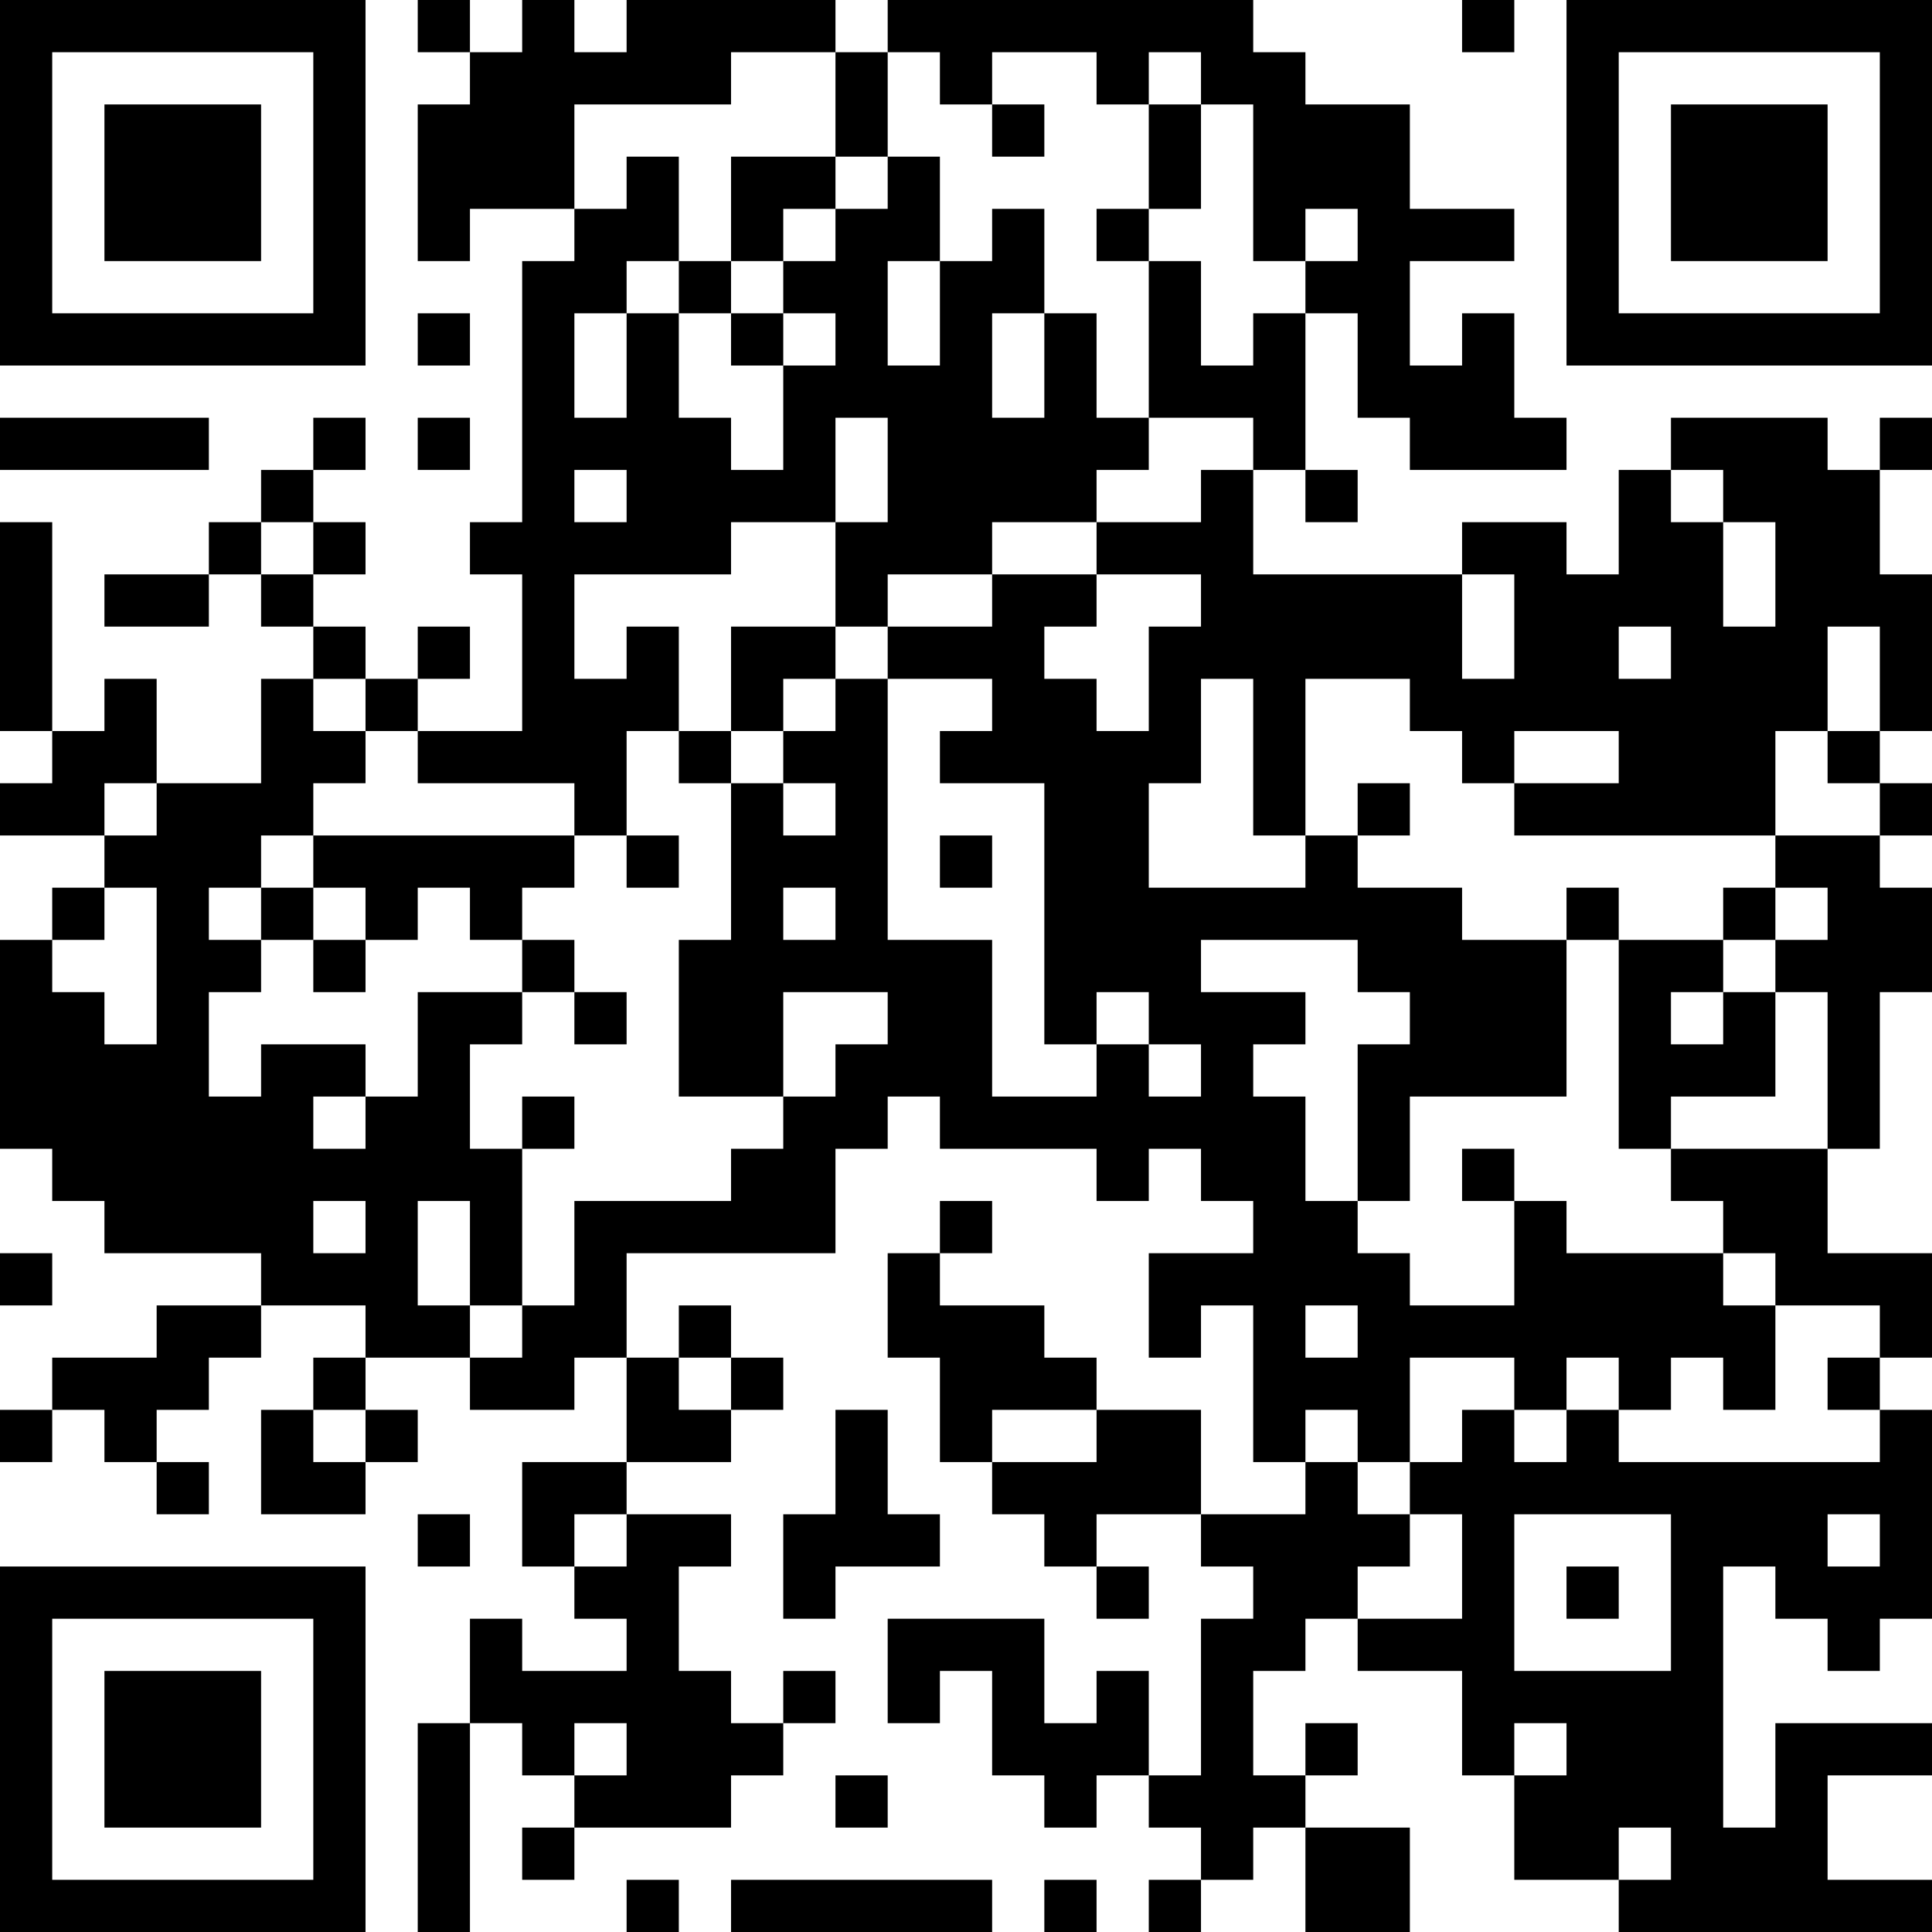 <?xml version="1.0" encoding="UTF-8"?>
<svg xmlns="http://www.w3.org/2000/svg" version="1.1" width="400" height="400" viewBox="0 0 400 400"><rect x="0" y="0" width="400" height="400" fill="#ffffff"/><g transform="scale(10.811)"><g transform="translate(0,0)"><path fill-rule="evenodd" d="M8 0L8 1L9 1L9 2L8 2L8 5L9 5L9 4L11 4L11 5L10 5L10 10L9 10L9 11L10 11L10 14L8 14L8 13L9 13L9 12L8 12L8 13L7 13L7 12L6 12L6 11L7 11L7 10L6 10L6 9L7 9L7 8L6 8L6 9L5 9L5 10L4 10L4 11L2 11L2 12L4 12L4 11L5 11L5 12L6 12L6 13L5 13L5 15L3 15L3 13L2 13L2 14L1 14L1 10L0 10L0 14L1 14L1 15L0 15L0 16L2 16L2 17L1 17L1 18L0 18L0 22L1 22L1 23L2 23L2 24L5 24L5 25L3 25L3 26L1 26L1 27L0 27L0 28L1 28L1 27L2 27L2 28L3 28L3 29L4 29L4 28L3 28L3 27L4 27L4 26L5 26L5 25L7 25L7 26L6 26L6 27L5 27L5 29L7 29L7 28L8 28L8 27L7 27L7 26L9 26L9 27L11 27L11 26L12 26L12 28L10 28L10 30L11 30L11 31L12 31L12 32L10 32L10 31L9 31L9 33L8 33L8 37L9 37L9 33L10 33L10 34L11 34L11 35L10 35L10 36L11 36L11 35L14 35L14 34L15 34L15 33L16 33L16 32L15 32L15 33L14 33L14 32L13 32L13 30L14 30L14 29L12 29L12 28L14 28L14 27L15 27L15 26L14 26L14 25L13 25L13 26L12 26L12 24L16 24L16 22L17 22L17 21L18 21L18 22L21 22L21 23L22 23L22 22L23 22L23 23L24 23L24 24L22 24L22 26L23 26L23 25L24 25L24 28L25 28L25 29L23 29L23 27L21 27L21 26L20 26L20 25L18 25L18 24L19 24L19 23L18 23L18 24L17 24L17 26L18 26L18 28L19 28L19 29L20 29L20 30L21 30L21 31L22 31L22 30L21 30L21 29L23 29L23 30L24 30L24 31L23 31L23 34L22 34L22 32L21 32L21 33L20 33L20 31L17 31L17 33L18 33L18 32L19 32L19 34L20 34L20 35L21 35L21 34L22 34L22 35L23 35L23 36L22 36L22 37L23 37L23 36L24 36L24 35L25 35L25 37L27 37L27 35L25 35L25 34L26 34L26 33L25 33L25 34L24 34L24 32L25 32L25 31L26 31L26 32L28 32L28 34L29 34L29 36L31 36L31 37L37 37L37 36L35 36L35 34L37 34L37 33L34 33L34 35L33 35L33 30L34 30L34 31L35 31L35 32L36 32L36 31L37 31L37 27L36 27L36 26L37 26L37 24L35 24L35 22L36 22L36 19L37 19L37 17L36 17L36 16L37 16L37 15L36 15L36 14L37 14L37 11L36 11L36 9L37 9L37 8L36 8L36 9L35 9L35 8L32 8L32 9L31 9L31 11L30 11L30 10L28 10L28 11L24 11L24 9L25 9L25 10L26 10L26 9L25 9L25 6L26 6L26 8L27 8L27 9L30 9L30 8L29 8L29 6L28 6L28 7L27 7L27 5L29 5L29 4L27 4L27 2L25 2L25 1L24 1L24 0L17 0L17 1L16 1L16 0L12 0L12 1L11 1L11 0L10 0L10 1L9 1L9 0ZM28 0L28 1L29 1L29 0ZM14 1L14 2L11 2L11 4L12 4L12 3L13 3L13 5L12 5L12 6L11 6L11 8L12 8L12 6L13 6L13 8L14 8L14 9L15 9L15 7L16 7L16 6L15 6L15 5L16 5L16 4L17 4L17 3L18 3L18 5L17 5L17 7L18 7L18 5L19 5L19 4L20 4L20 6L19 6L19 8L20 8L20 6L21 6L21 8L22 8L22 9L21 9L21 10L19 10L19 11L17 11L17 12L16 12L16 10L17 10L17 8L16 8L16 10L14 10L14 11L11 11L11 13L12 13L12 12L13 12L13 14L12 14L12 16L11 16L11 15L8 15L8 14L7 14L7 13L6 13L6 14L7 14L7 15L6 15L6 16L5 16L5 17L4 17L4 18L5 18L5 19L4 19L4 21L5 21L5 20L7 20L7 21L6 21L6 22L7 22L7 21L8 21L8 19L10 19L10 20L9 20L9 22L10 22L10 25L9 25L9 23L8 23L8 25L9 25L9 26L10 26L10 25L11 25L11 23L14 23L14 22L15 22L15 21L16 21L16 20L17 20L17 19L15 19L15 21L13 21L13 18L14 18L14 15L15 15L15 16L16 16L16 15L15 15L15 14L16 14L16 13L17 13L17 18L19 18L19 21L21 21L21 20L22 20L22 21L23 21L23 20L22 20L22 19L21 19L21 20L20 20L20 15L18 15L18 14L19 14L19 13L17 13L17 12L19 12L19 11L21 11L21 12L20 12L20 13L21 13L21 14L22 14L22 12L23 12L23 11L21 11L21 10L23 10L23 9L24 9L24 8L22 8L22 5L23 5L23 7L24 7L24 6L25 6L25 5L26 5L26 4L25 4L25 5L24 5L24 2L23 2L23 1L22 1L22 2L21 2L21 1L19 1L19 2L18 2L18 1L17 1L17 3L16 3L16 1ZM19 2L19 3L20 3L20 2ZM22 2L22 4L21 4L21 5L22 5L22 4L23 4L23 2ZM14 3L14 5L13 5L13 6L14 6L14 7L15 7L15 6L14 6L14 5L15 5L15 4L16 4L16 3ZM8 6L8 7L9 7L9 6ZM0 8L0 9L4 9L4 8ZM8 8L8 9L9 9L9 8ZM11 9L11 10L12 10L12 9ZM32 9L32 10L33 10L33 12L34 12L34 10L33 10L33 9ZM5 10L5 11L6 11L6 10ZM28 11L28 13L29 13L29 11ZM14 12L14 14L13 14L13 15L14 15L14 14L15 14L15 13L16 13L16 12ZM31 12L31 13L32 13L32 12ZM35 12L35 14L34 14L34 16L29 16L29 15L31 15L31 14L29 14L29 15L28 15L28 14L27 14L27 13L25 13L25 16L24 16L24 13L23 13L23 15L22 15L22 17L25 17L25 16L26 16L26 17L28 17L28 18L30 18L30 21L27 21L27 23L26 23L26 20L27 20L27 19L26 19L26 18L23 18L23 19L25 19L25 20L24 20L24 21L25 21L25 23L26 23L26 24L27 24L27 25L29 25L29 23L30 23L30 24L33 24L33 25L34 25L34 27L33 27L33 26L32 26L32 27L31 27L31 26L30 26L30 27L29 27L29 26L27 26L27 28L26 28L26 27L25 27L25 28L26 28L26 29L27 29L27 30L26 30L26 31L28 31L28 29L27 29L27 28L28 28L28 27L29 27L29 28L30 28L30 27L31 27L31 28L36 28L36 27L35 27L35 26L36 26L36 25L34 25L34 24L33 24L33 23L32 23L32 22L35 22L35 19L34 19L34 18L35 18L35 17L34 17L34 16L36 16L36 15L35 15L35 14L36 14L36 12ZM2 15L2 16L3 16L3 15ZM26 15L26 16L27 16L27 15ZM6 16L6 17L5 17L5 18L6 18L6 19L7 19L7 18L8 18L8 17L9 17L9 18L10 18L10 19L11 19L11 20L12 20L12 19L11 19L11 18L10 18L10 17L11 17L11 16ZM12 16L12 17L13 17L13 16ZM18 16L18 17L19 17L19 16ZM2 17L2 18L1 18L1 19L2 19L2 20L3 20L3 17ZM6 17L6 18L7 18L7 17ZM15 17L15 18L16 18L16 17ZM30 17L30 18L31 18L31 22L32 22L32 21L34 21L34 19L33 19L33 18L34 18L34 17L33 17L33 18L31 18L31 17ZM32 19L32 20L33 20L33 19ZM10 21L10 22L11 22L11 21ZM28 22L28 23L29 23L29 22ZM6 23L6 24L7 24L7 23ZM0 24L0 25L1 25L1 24ZM25 25L25 26L26 26L26 25ZM13 26L13 27L14 27L14 26ZM6 27L6 28L7 28L7 27ZM16 27L16 29L15 29L15 31L16 31L16 30L18 30L18 29L17 29L17 27ZM19 27L19 28L21 28L21 27ZM8 29L8 30L9 30L9 29ZM11 29L11 30L12 30L12 29ZM29 29L29 32L32 32L32 29ZM35 29L35 30L36 30L36 29ZM30 30L30 31L31 31L31 30ZM11 33L11 34L12 34L12 33ZM29 33L29 34L30 34L30 33ZM16 34L16 35L17 35L17 34ZM31 35L31 36L32 36L32 35ZM12 36L12 37L13 37L13 36ZM14 36L14 37L19 37L19 36ZM20 36L20 37L21 37L21 36ZM0 0L0 7L7 7L7 0ZM1 1L1 6L6 6L6 1ZM2 2L2 5L5 5L5 2ZM30 0L30 7L37 7L37 0ZM31 1L31 6L36 6L36 1ZM32 2L32 5L35 5L35 2ZM0 30L0 37L7 37L7 30ZM1 31L1 36L6 36L6 31ZM2 32L2 35L5 35L5 32Z" fill="#000000"/></g></g></svg>
